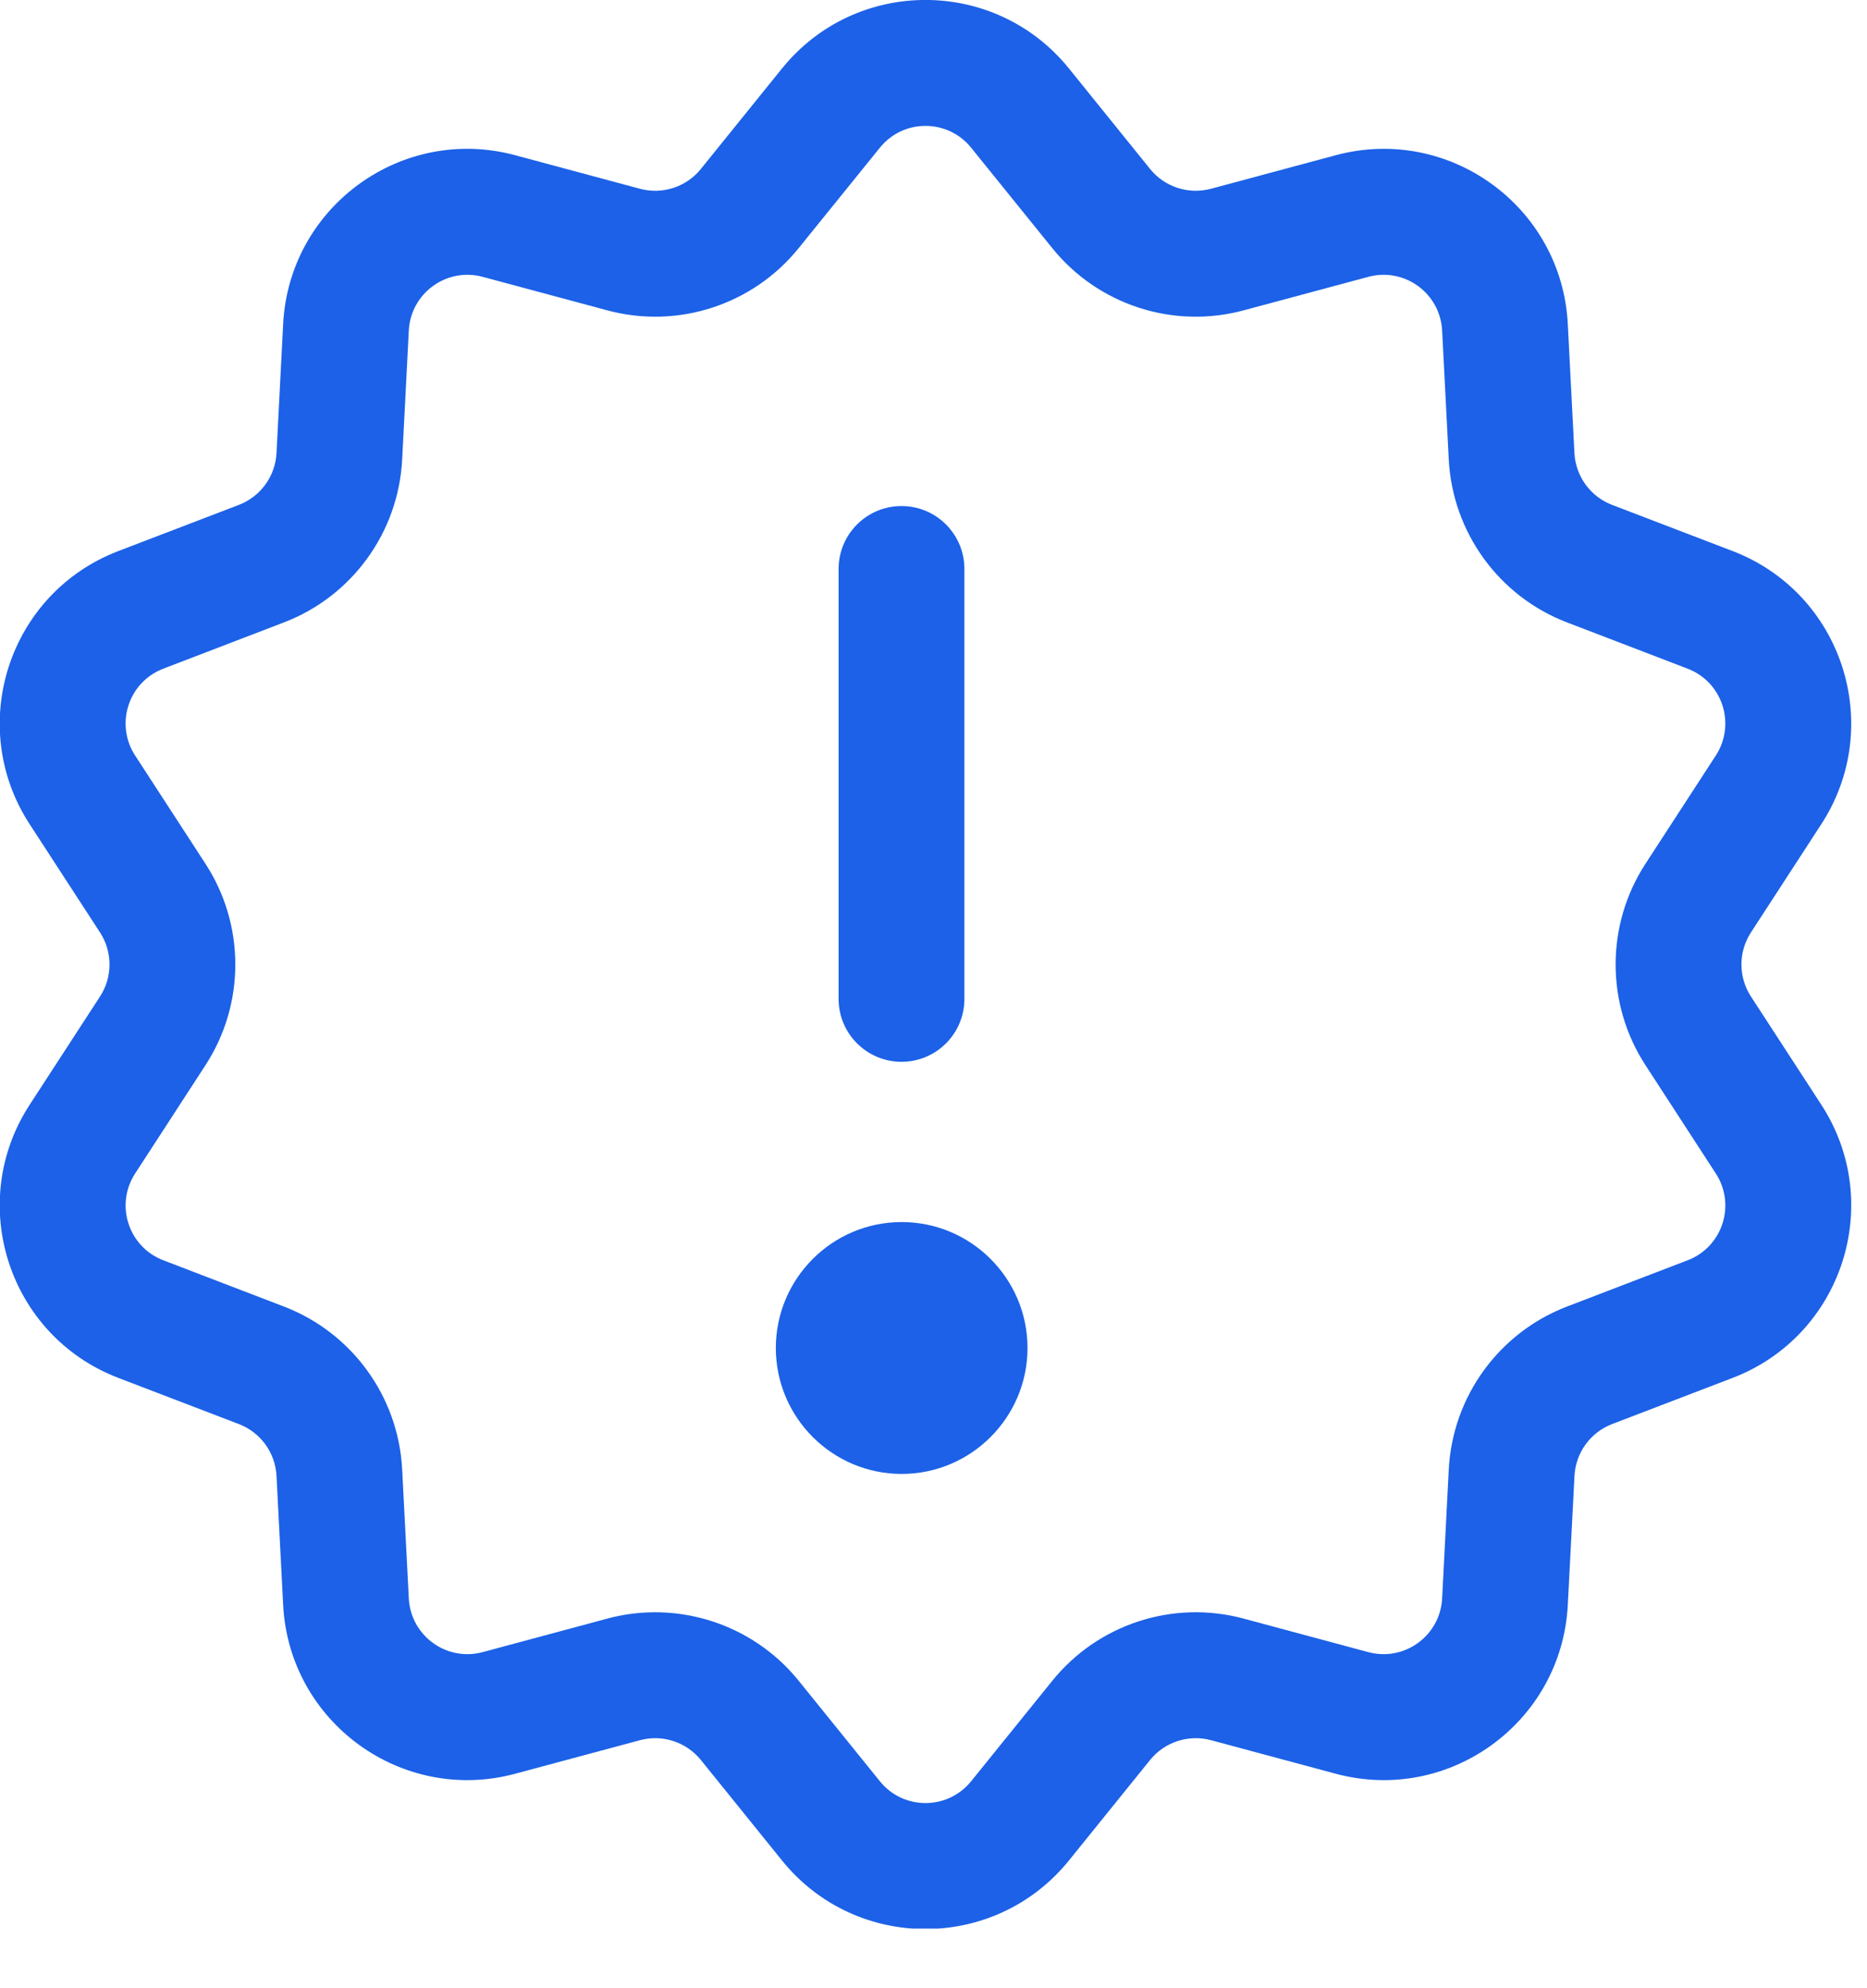 <?xml version="1.0" encoding="UTF-8" standalone="no"?> <svg xmlns="http://www.w3.org/2000/svg" xmlns:xlink="http://www.w3.org/1999/xlink" xmlns:serif="http://www.serif.com/" width="100%" height="100%" viewBox="0 0 31 33" version="1.1" xml:space="preserve" style="fill-rule:evenodd;clip-rule:evenodd;stroke-linejoin:round;stroke-miterlimit:2;"> <g id="Монтажная-область1" serif:id="Монтажная область1" transform="matrix(0.674,0,0,0.754,8.963,6.046)"> <rect x="-13.305" y="-8.02" width="45.659" height="42.455" style="fill:none;"></rect> <clipPath id="_clip1"> <rect x="-13.305" y="-8.02" width="45.659" height="42.455"></rect> </clipPath> <g clip-path="url(#_clip1)"> <g transform="matrix(1.484,0,0,1.327,-14.243,-8.683)"> <path d="M29.703,17.031C29.493,16.708 29.493,16.292 29.703,15.969L30.871,14.173C31.936,12.537 31.218,10.338 29.399,9.642L27.398,8.876C27.038,8.738 26.793,8.401 26.773,8.016L26.663,5.876C26.563,3.927 24.69,2.57 22.809,3.076L20.74,3.632C20.368,3.732 19.971,3.603 19.729,3.304L18.382,1.637C17.155,0.12 14.843,0.122 13.618,1.637L12.271,3.304C12.029,3.604 11.632,3.732 11.26,3.632L9.191,3.076C7.306,2.569 5.437,3.931 5.337,5.876L5.227,8.016C5.207,8.401 4.962,8.738 4.602,8.876L2.601,9.642C0.778,10.34 0.066,12.54 1.129,14.173L2.297,15.969C2.507,16.291 2.507,16.709 2.297,17.031L1.129,18.827C0.064,20.464 0.782,22.662 2.601,23.358L4.602,24.124C4.962,24.262 5.207,24.599 5.227,24.984L5.337,27.124C5.438,29.073 7.31,30.43 9.191,29.924L11.261,29.368C11.632,29.268 12.029,29.397 12.271,29.696L13.618,31.363C14.845,32.881 17.157,32.878 18.382,31.363L19.729,29.696C19.971,29.397 20.368,29.268 20.74,29.368L22.809,29.924C24.694,30.431 26.563,29.069 26.663,27.124L26.774,24.984C26.793,24.599 27.039,24.262 27.398,24.124L29.399,23.358C31.222,22.66 31.934,20.46 30.872,18.827L29.703,17.031ZM28.652,21.407L26.651,22.174C25.52,22.607 24.75,23.667 24.687,24.876L24.577,27.016C24.545,27.636 23.95,28.068 23.351,27.907L21.282,27.351C20.113,27.036 18.866,27.441 18.105,28.383L16.758,30.049C16.367,30.532 15.632,30.531 15.243,30.049L13.896,28.383C13.306,27.653 12.424,27.246 11.512,27.246C11.248,27.246 10.981,27.28 10.718,27.351L8.649,27.907C8.049,28.068 7.455,27.635 7.423,27.016L7.313,24.876C7.25,23.667 6.48,22.607 5.349,22.174L3.348,21.407C2.768,21.185 2.542,20.486 2.88,19.967L4.048,18.17C4.708,17.156 4.708,15.844 4.048,14.83L2.88,13.034C2.541,12.513 2.769,11.814 3.348,11.593L5.349,10.826C6.48,10.394 7.25,9.333 7.313,8.124L7.423,5.984C7.455,5.364 8.05,4.932 8.649,5.093L10.718,5.649C11.887,5.964 13.134,5.559 13.895,4.617L15.243,2.951C15.633,2.468 16.368,2.469 16.758,2.951L18.105,4.617C18.866,5.559 20.113,5.964 21.282,5.649L23.352,5.093C23.951,4.932 24.545,5.365 24.577,5.984L24.687,8.124C24.75,9.333 25.52,10.394 26.651,10.826L28.652,11.593C29.232,11.815 29.458,12.514 29.12,13.034L27.952,14.83C27.292,15.844 27.292,17.156 27.952,18.17L29.12,19.967C29.459,20.487 29.231,21.186 28.652,21.407Z" style="fill:rgb(28,97,231);fill-rule:nonzero;"></path> <g transform="matrix(0.707,-0.707,0.707,0.707,-7.301,13.934)"> <path d="M19.761,12.634C19.353,12.226 18.692,12.226 18.284,12.634L13.241,17.677C12.833,18.084 12.833,18.746 13.241,19.154C13.445,19.358 13.712,19.46 13.979,19.46C14.247,19.46 14.514,19.358 14.718,19.154L19.761,14.111C20.169,13.703 20.169,13.042 19.761,12.634Z" style="fill:rgb(28,97,231);fill-rule:nonzero;"></path> </g> <g transform="matrix(1,0,0,1,-3.83,2.242)"> <path d="M19.435,18.531C18.283,18.531 17.346,19.468 17.346,20.62C17.346,21.772 18.283,22.709 19.435,22.709C20.587,22.709 21.524,21.772 21.524,20.62C21.524,19.468 20.587,18.531 19.435,18.531Z" style="fill:rgb(28,97,231);fill-rule:nonzero;"></path> </g> </g> </g> </g> </svg> 